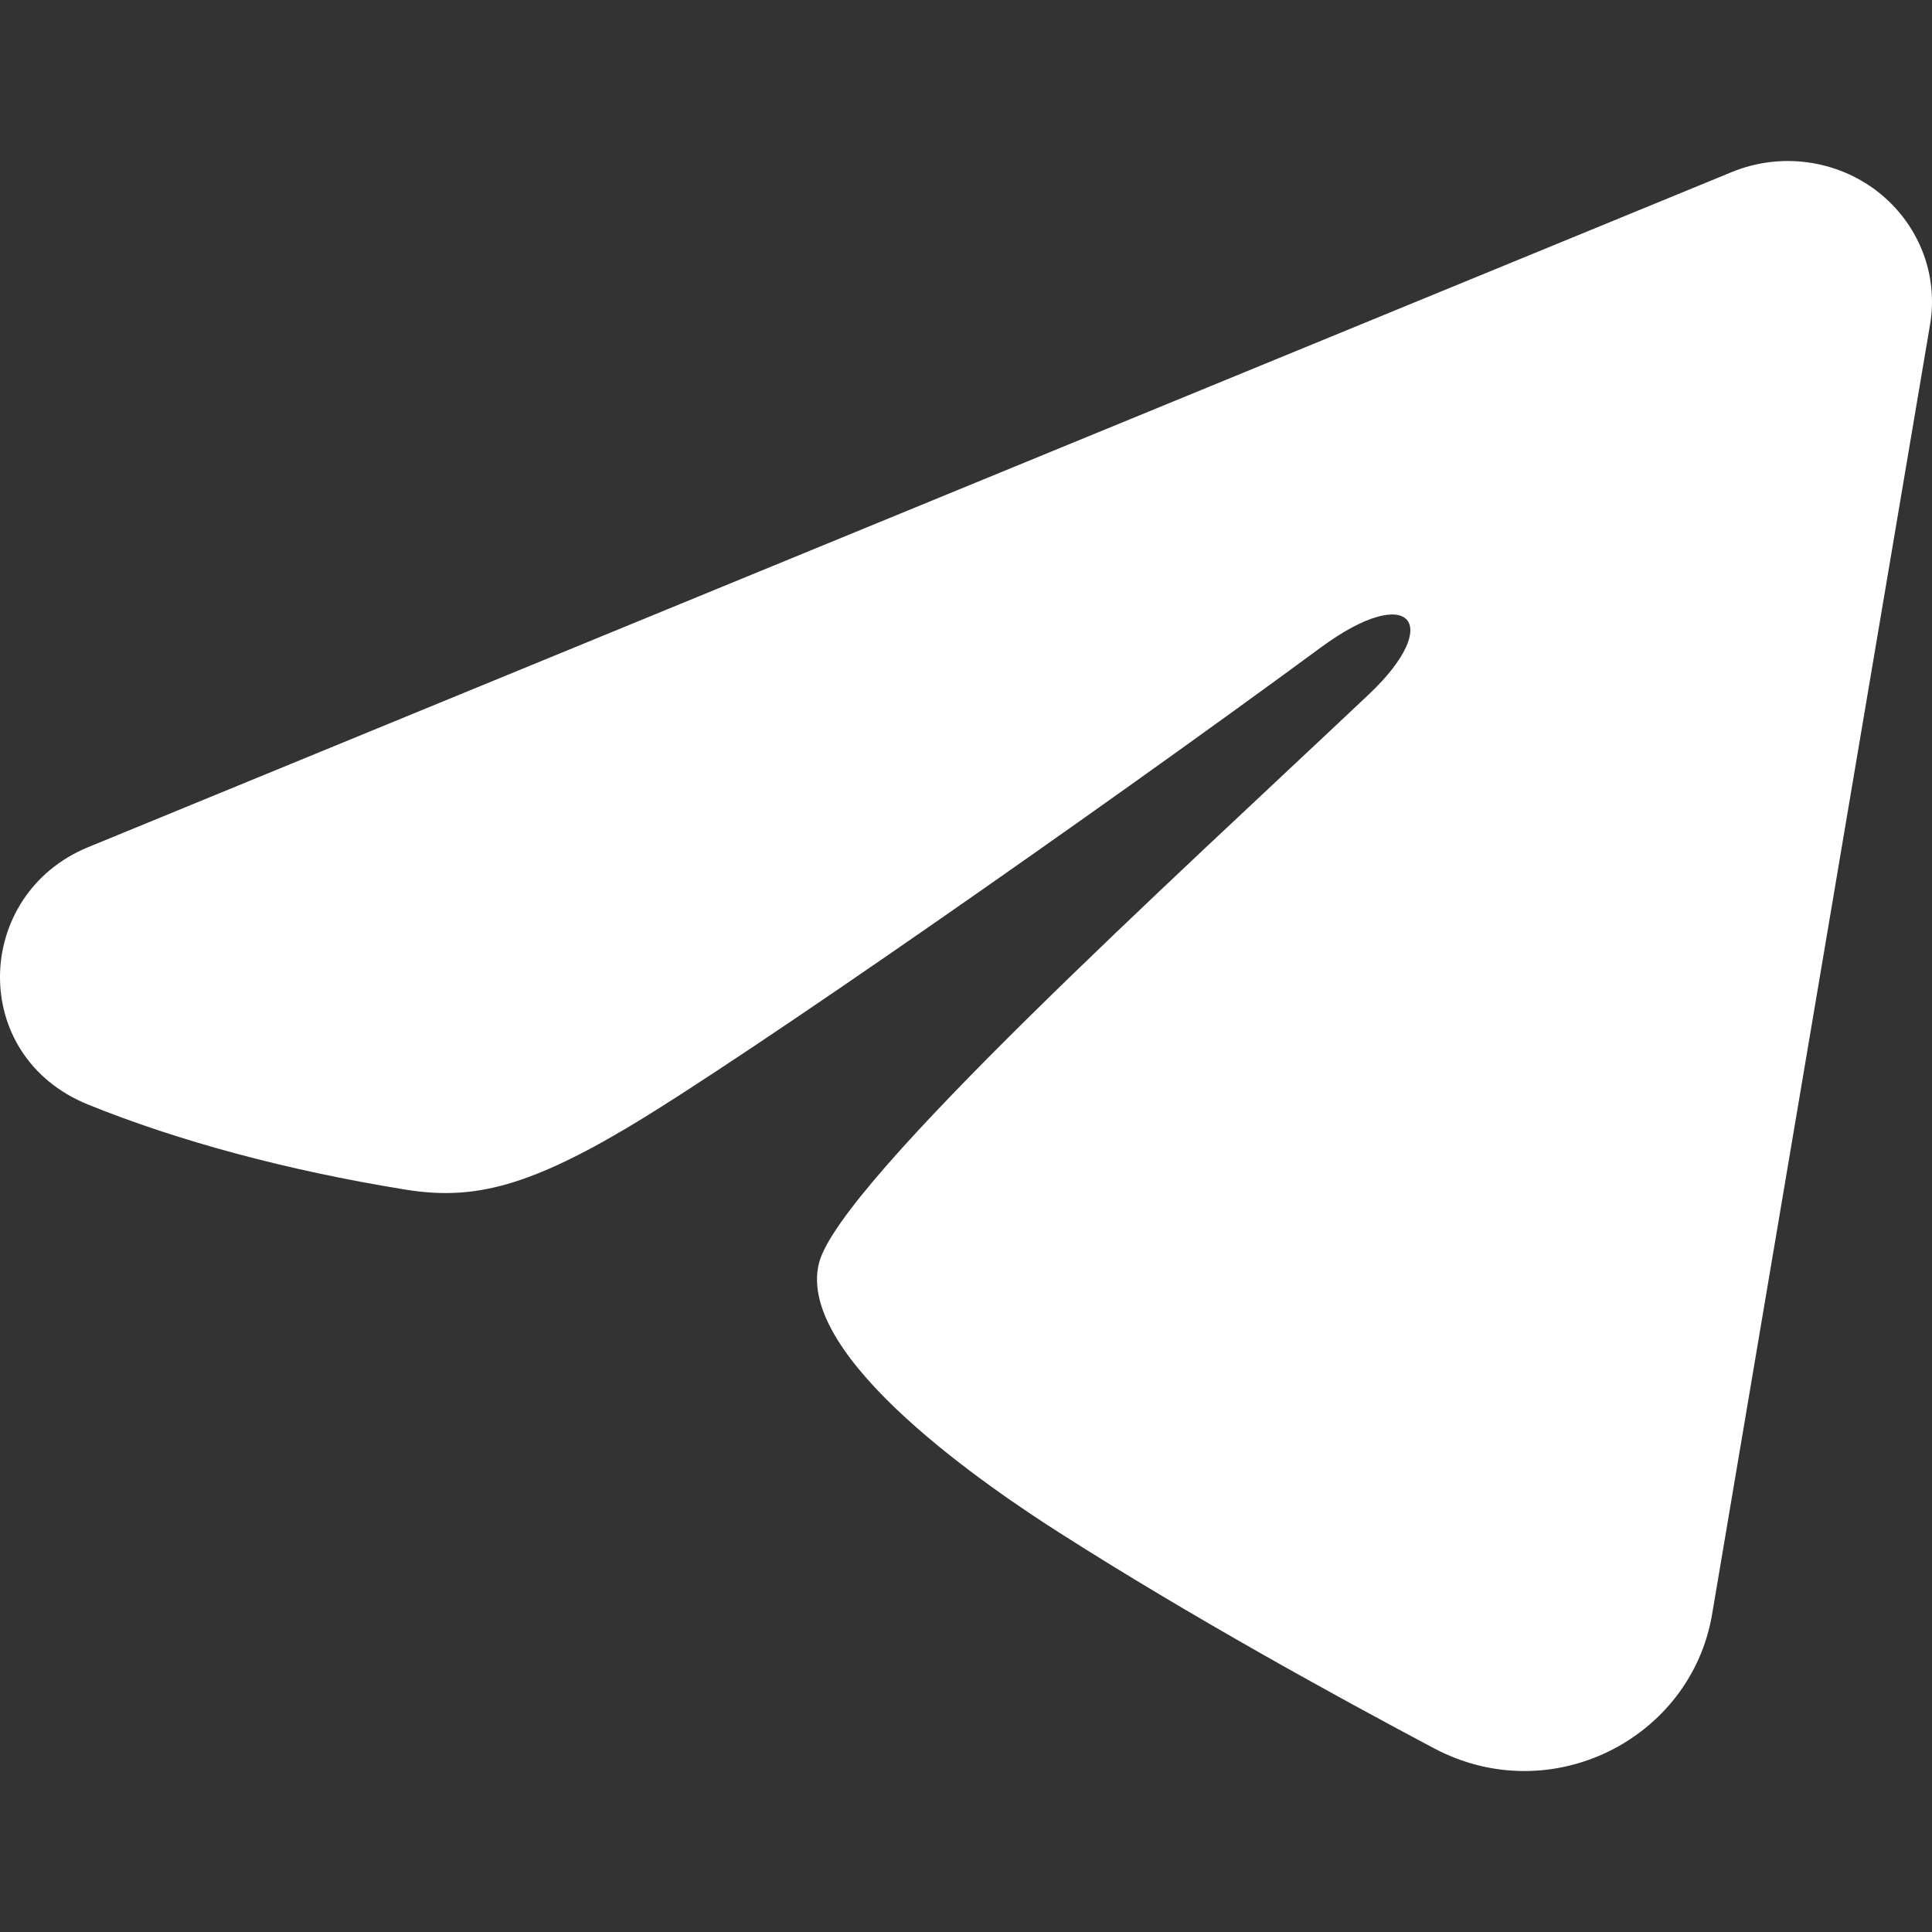 <svg width="24" height="24" viewBox="0 0 24 24" fill="none" xmlns="http://www.w3.org/2000/svg">
<rect x="0" y="0" width="24" height="24" fill="#333333" stroke="none"/>
<g clip-path="url(#clip0_4928_84777)">
<path fill-rule="evenodd" clip-rule="evenodd" d="M21.514 2.137C21.809 2.016 22.132 1.974 22.449 2.016C22.767 2.058 23.067 2.182 23.318 2.375C23.569 2.569 23.763 2.824 23.879 3.115C23.995 3.407 24.028 3.723 23.976 4.031L21.268 20.055C21.005 21.601 19.267 22.488 17.814 21.718C16.598 21.073 14.792 20.081 13.168 19.045C12.356 18.527 9.869 16.867 10.175 15.686C10.438 14.676 14.617 10.881 17.005 8.625C17.942 7.739 17.515 7.227 16.408 8.043C13.658 10.067 9.246 13.146 7.787 14.012C6.499 14.776 5.828 14.907 5.026 14.776C3.562 14.539 2.204 14.171 1.096 13.722C-0.401 13.117 -0.329 11.108 1.095 10.524L21.514 2.137Z" fill="white"/>
</g>
<defs>
<clipPath id="clip0_4928_84777">
<rect width="24" height="24" fill="white"/>
</clipPath>
</defs>
</svg>
